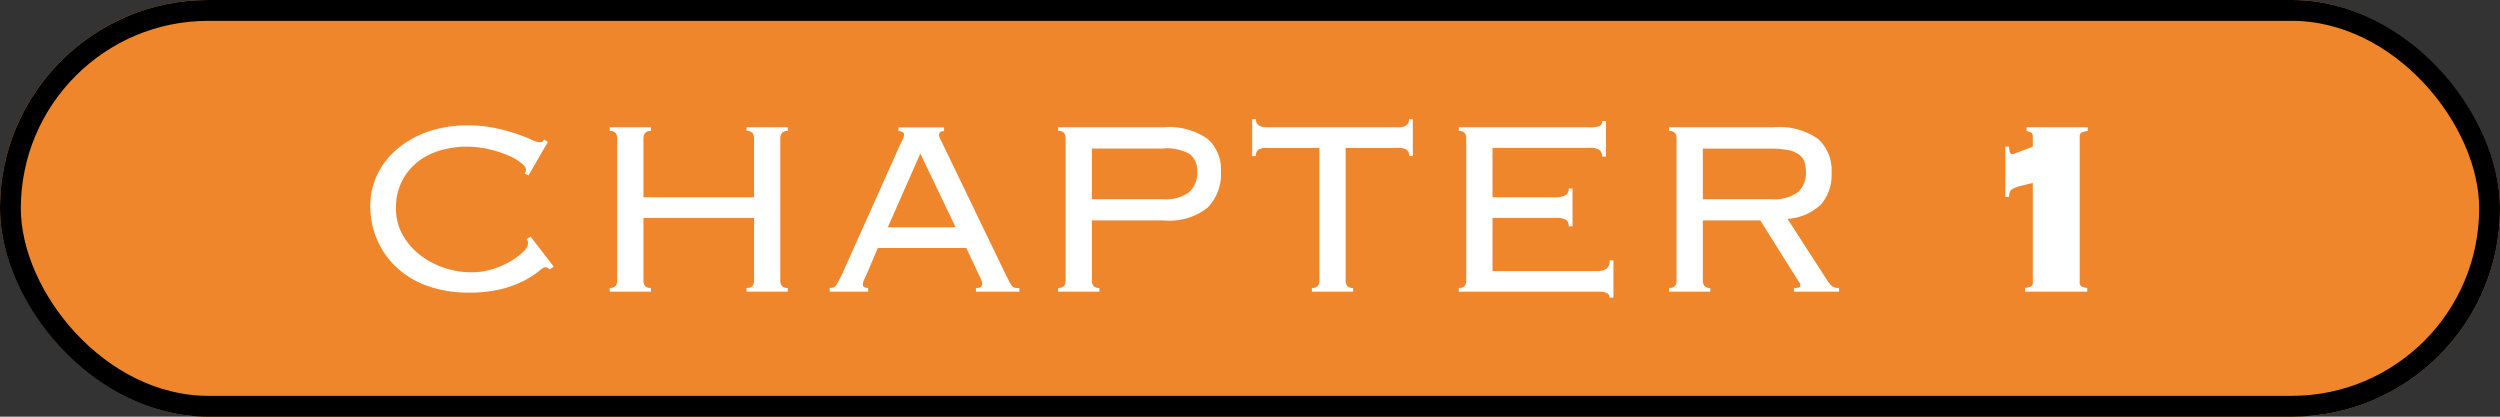 <svg xmlns="http://www.w3.org/2000/svg" width="240" height="40" viewBox="0 0 240 40"><rect x="0" y="0" width="240" height="40" fill="#333333" stroke="none"/><defs><style>.a{fill:#ef862c;stroke:#000;stroke-width:2px;}.b{fill:#fff;}.c{stroke:none;}.d{fill:none;}</style></defs><g transform="translate(-210 -1321)"><g class="a" transform="translate(210 1321)"><rect class="c" width="240" height="40" rx="20"/><rect class="d" x="1" y="1" width="238" height="38" rx="19"/></g><path class="b" d="M-67.23-2.13a.568.568,0,0,0-.45-.21q-.15,0-.615.39a8.2,8.2,0,0,1-1.32.855A10.242,10.242,0,0,1-71.79-.27,12.354,12.354,0,0,1-75,.09a11.717,11.717,0,0,1-3.84-.6,8.546,8.546,0,0,1-2.985-1.725A7.9,7.9,0,0,1-83.76-4.9a8.182,8.182,0,0,1-.69-3.375,6.791,6.791,0,0,1,.645-2.91,7.4,7.4,0,0,1,1.86-2.445A9.186,9.186,0,0,1-79-15.33a11.267,11.267,0,0,1,3.885-.63,12.607,12.607,0,0,1,2.67.255,18.228,18.228,0,0,1,2.04.555q.87.3,1.425.555a2.31,2.31,0,0,0,.765.255q.24,0,.3-.075t.15-.195l.36.24-1.86,3.21-.39-.18a.528.528,0,0,0,.15-.39q0-.24-.45-.615a5.251,5.251,0,0,0-1.23-.72,10.914,10.914,0,0,0-1.83-.6,9.513,9.513,0,0,0-2.25-.255,8.808,8.808,0,0,0-2.415.345,6.418,6.418,0,0,0-2.16,1.065,5.584,5.584,0,0,0-1.545,1.845,5.632,5.632,0,0,0-.6,2.685,5.075,5.075,0,0,0,.615,2.475A6.323,6.323,0,0,0-79.74-3.57a7.785,7.785,0,0,0,2.325,1.26,8.18,8.18,0,0,0,2.685.45,6.643,6.643,0,0,0,2.055-.315A8.309,8.309,0,0,0-70.95-2.94a5.865,5.865,0,0,0,1.2-.915,1.28,1.28,0,0,0,.45-.765.568.568,0,0,0-.15-.42l.39-.24,2.22,2.88Zm22.14,1.05a.84.84,0,0,0,.15.525.686.686,0,0,0,.57.195V0h-3.96V-.36a.686.686,0,0,0,.57-.195.84.84,0,0,0,.15-.525v-6H-58.23v6a.84.84,0,0,0,.15.525.686.686,0,0,0,.57.195V0h-3.96V-.36a.686.686,0,0,0,.57-.195.84.84,0,0,0,.15-.525V-14.7a.84.84,0,0,0-.15-.525.686.686,0,0,0-.57-.2v-.36h3.96v.36a.686.686,0,0,0-.57.2.84.84,0,0,0-.15.525v5.64h10.62V-14.7a.84.84,0,0,0-.15-.525.686.686,0,0,0-.57-.2v-.36h3.96v.36a.686.686,0,0,0-.57.2.84.84,0,0,0-.15.525Zm16.83-5.1-3.39-7.08-3.12,7.08ZM-36.75-1.8q-.12.27-.27.6a1.362,1.362,0,0,0-.15.51q0,.33.51.33V0h-3.69V-.36a1.465,1.465,0,0,0,.315-.03.466.466,0,0,0,.255-.18A2.827,2.827,0,0,0-39.51-1q.15-.285.39-.765l5.43-12.12.36-.765a1.031,1.031,0,0,0,.12-.4q0-.36-.54-.36v-.36h4.38v.36q-.48,0-.48.36a1.07,1.07,0,0,0,.15.465q.15.285.39.8l5.76,11.94.42.84a2.074,2.074,0,0,0,.285.45.53.53,0,0,0,.285.18,2.264,2.264,0,0,0,.42.03V0h-4.17V-.36a.769.769,0,0,0,.48-.1.4.4,0,0,0,.12-.315.761.761,0,0,0-.075-.315q-.075-.165-.315-.7l-1.14-2.4h-8.49ZM-8.4-8.88a3.8,3.8,0,0,0,2.58-.69,2.441,2.441,0,0,0,.75-1.89,2.1,2.1,0,0,0-.675-1.725A4.442,4.442,0,0,0-8.4-13.74h-6.78v4.86Zm-9.3-5.82a.84.84,0,0,0-.15-.525.686.686,0,0,0-.57-.2v-.36H-8.34a6.514,6.514,0,0,1,4.26,1.11,3.894,3.894,0,0,1,1.29,3.12A4.61,4.61,0,0,1-4.065-8.07,5.9,5.9,0,0,1-8.25-6.84h-6.93v5.76a.84.84,0,0,0,.15.525.686.686,0,0,0,.57.195V0h-3.96V-.36a.686.686,0,0,0,.57-.195.84.84,0,0,0,.15-.525ZM5.94-.36a.686.686,0,0,0,.57-.195.84.84,0,0,0,.15-.525V-13.8H1.62a1.485,1.485,0,0,0-.81.165.7.7,0,0,0-.24.615H.21v-3.54H.57q0,.78,1.05.78h12.6q1.05,0,1.05-.78h.36v3.54h-.36a.7.7,0,0,0-.24-.615,1.485,1.485,0,0,0-.81-.165H9.18V-1.08a.84.84,0,0,0,.15.525A.686.686,0,0,0,9.9-.36V0H5.94ZM20.76-14.7a.84.84,0,0,0-.15-.525.686.686,0,0,0-.57-.2v-.36H32.61a2.222,2.222,0,0,0,.99-.135.51.51,0,0,0,.21-.465h.36v3.42h-.36a.8.8,0,0,0-.24-.615,1.4,1.4,0,0,0-.93-.225H23.28v4.74h6.09a1.908,1.908,0,0,0,.885-.18A.677.677,0,0,0,30.6-9.9h.36v3.63H30.6a.7.7,0,0,0-.27-.63,1.686,1.686,0,0,0-.9-.18H23.28v5.1H33.3a1.553,1.553,0,0,0,.93-.225.934.934,0,0,0,.3-.8h.36V.57h-.36q0-.57-1.05-.57H20.04V-.36a.686.686,0,0,0,.57-.195.84.84,0,0,0,.15-.525ZM50.04-8.88a3.8,3.8,0,0,0,2.58-.69,2.441,2.441,0,0,0,.75-1.89,3.048,3.048,0,0,0-.15-1.02,1.48,1.48,0,0,0-.54-.7,2.693,2.693,0,0,0-1.065-.42,9.056,9.056,0,0,0-1.725-.135H43.47v4.86Zm-6.57,7.8a.84.84,0,0,0,.15.525.686.686,0,0,0,.57.195V0H40.23V-.36a.686.686,0,0,0,.57-.195.84.84,0,0,0,.15-.525V-14.7a.84.84,0,0,0-.15-.525.686.686,0,0,0-.57-.2v-.36H50.28a6.451,6.451,0,0,1,4.26,1.125A4.086,4.086,0,0,1,55.83-11.4a4.342,4.342,0,0,1-.99,3A5.1,5.1,0,0,1,51.6-6.99l3.78,5.85a3.007,3.007,0,0,0,.525.63,1.074,1.074,0,0,0,.645.15V0H52.23V-.36a1.237,1.237,0,0,0,.495-.06.221.221,0,0,0,.105-.21.459.459,0,0,0-.15-.33L48.99-6.84H43.47ZM72.51-13.92h.36a3.023,3.023,0,0,0,.045.435q.045.285.285.285a1.469,1.469,0,0,0,.33-.105q.27-.1.6-.225t.63-.24q.3-.12.39-.15v-.96q0-.33-.21-.42a1.716,1.716,0,0,0-.39-.12v-.36h5.88v.36a1.992,1.992,0,0,0-.555.12.4.4,0,0,0-.225.42V-.9a.4.4,0,0,0,.225.42,1.889,1.889,0,0,0,.495.12V0H74.4V-.36a1.932,1.932,0,0,0,.525-.12A.4.4,0,0,0,75.15-.9v-9.54q-.75.18-1.215.3a2.732,2.732,0,0,0-.69.255.691.691,0,0,0-.3.315,1.27,1.27,0,0,0-.075.48h-.36Z" transform="translate(330 1349)"/></g></svg>